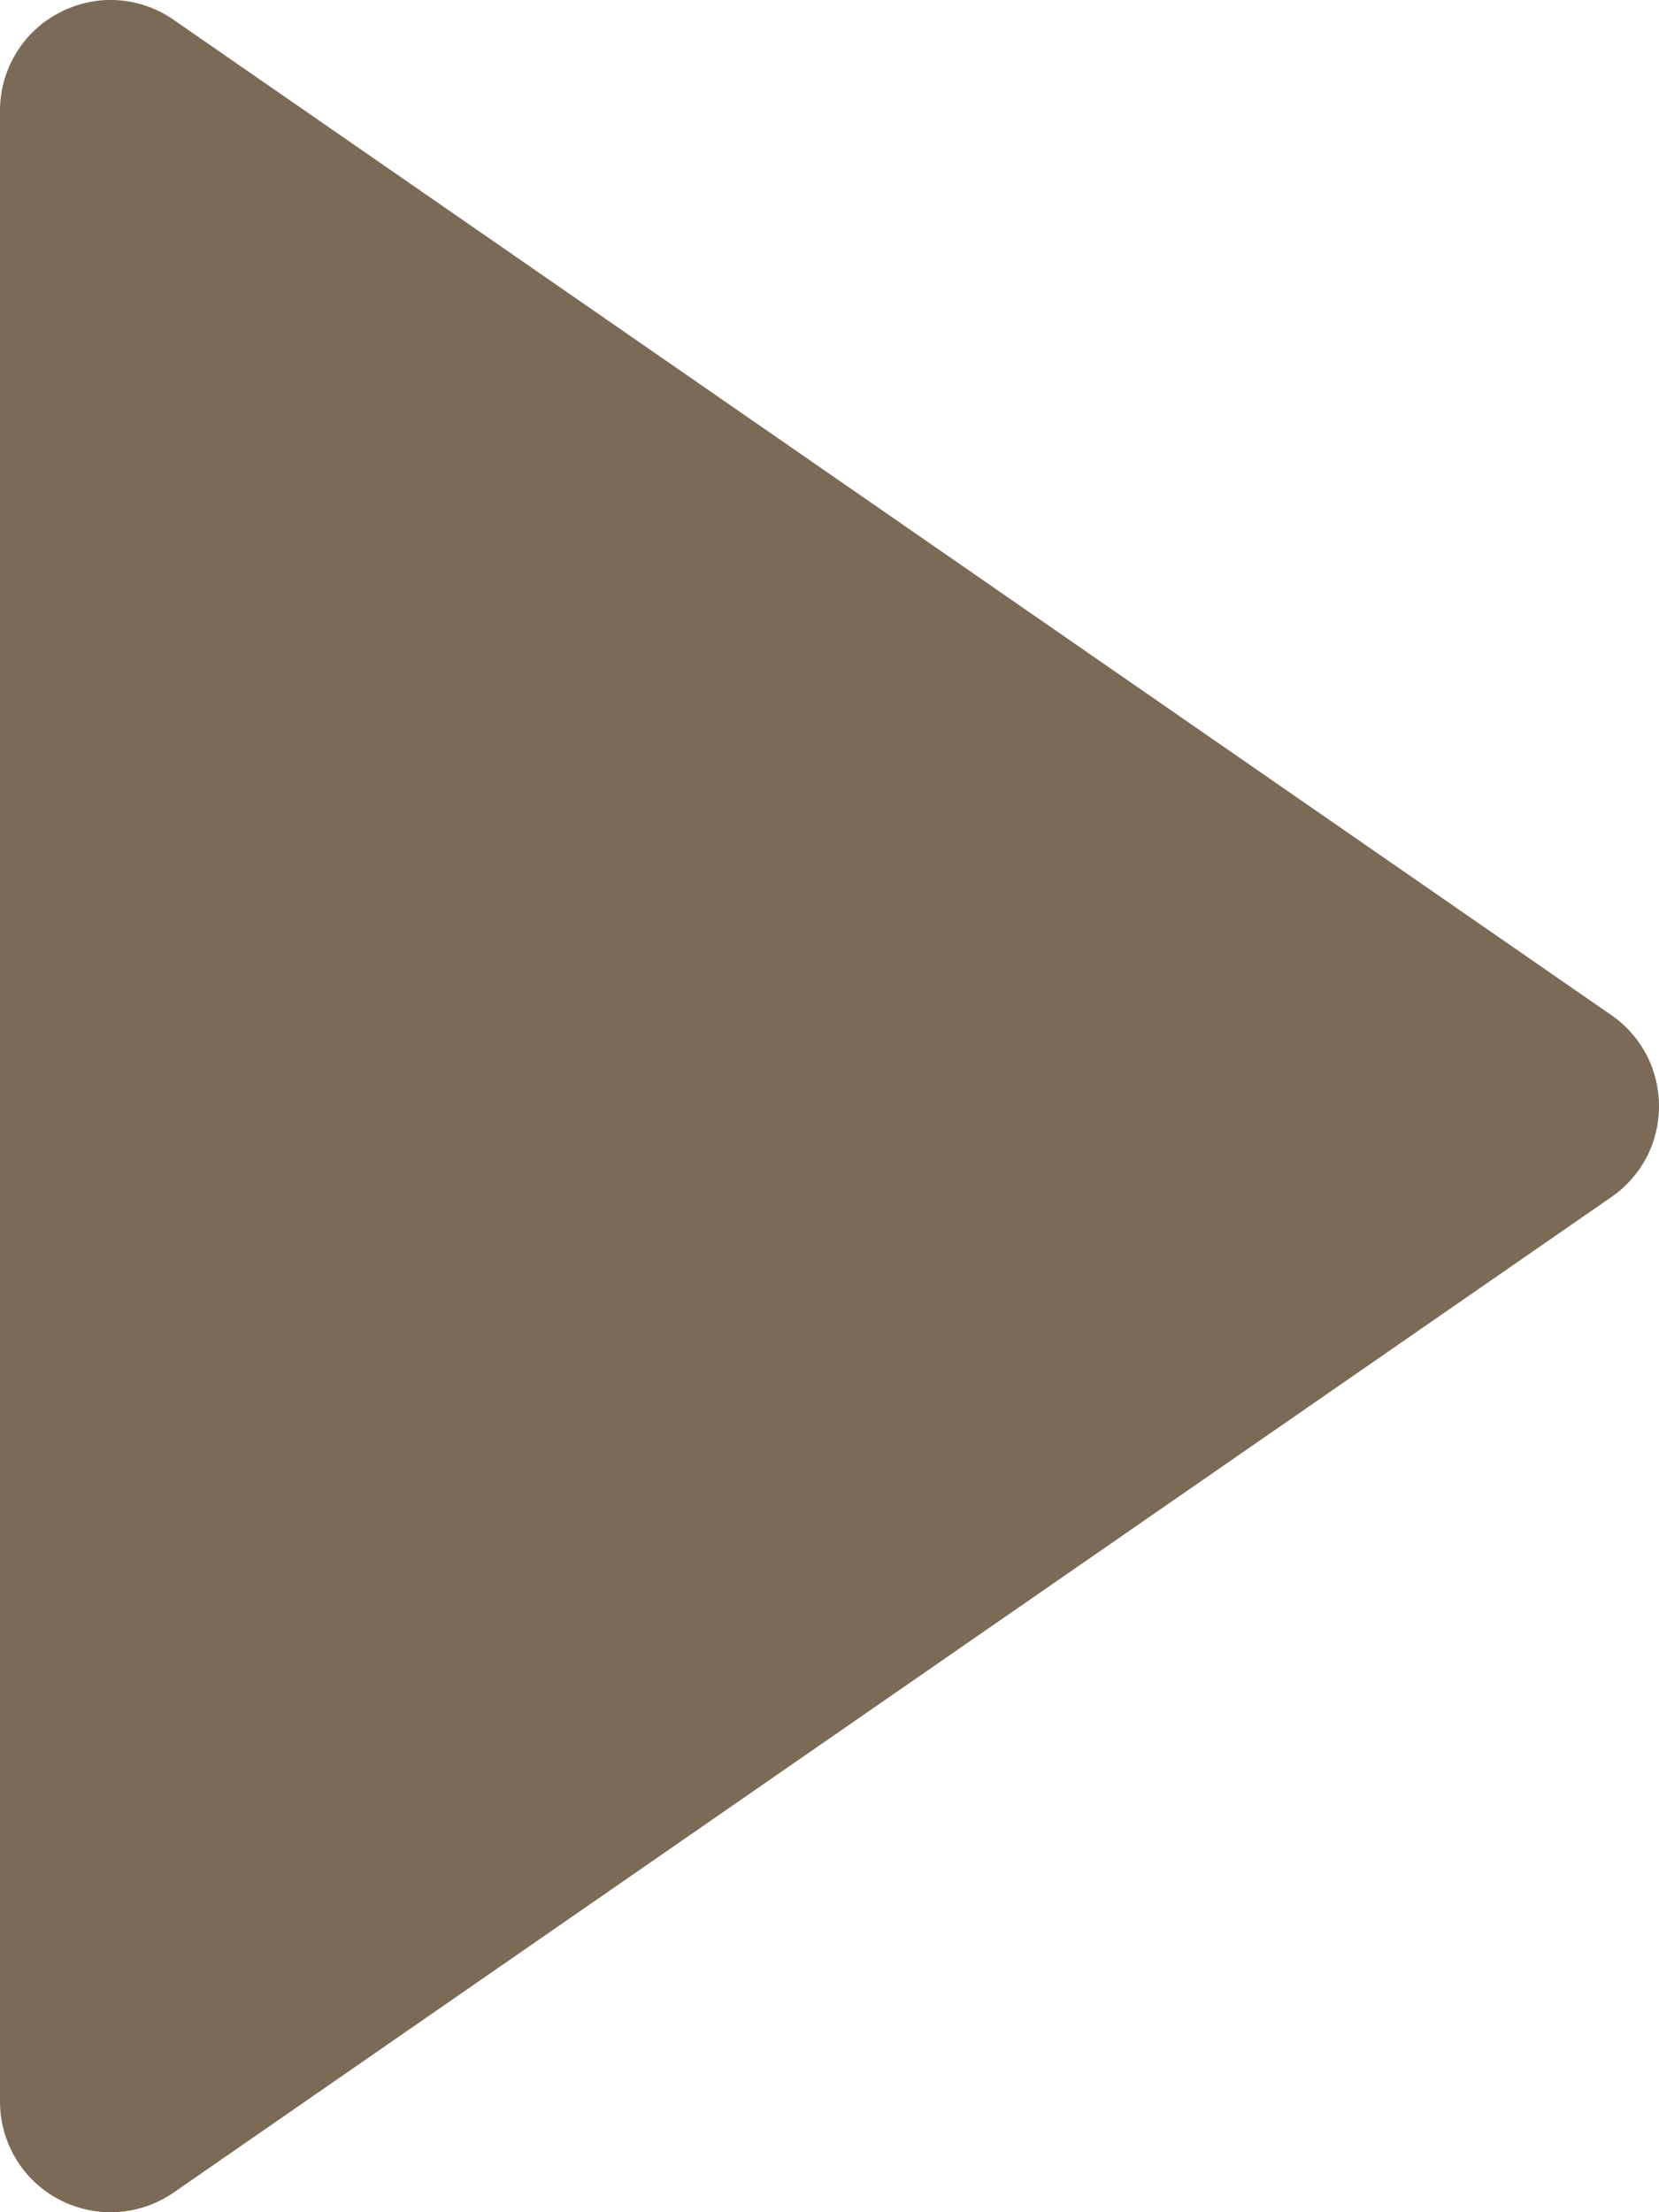 <svg width="9" height="12" viewBox="0 0 9 12" fill="none" xmlns="http://www.w3.org/2000/svg">
<path d="M0.322 11.932C0.419 11.982 0.528 12.006 0.637 11.999C0.746 11.992 0.851 11.956 0.941 11.894L8.742 6.493C8.822 6.438 8.887 6.364 8.932 6.279C8.977 6.193 9 6.097 9 6C9 5.903 8.977 5.808 8.932 5.722C8.887 5.636 8.822 5.562 8.742 5.507L0.941 0.107C0.851 0.044 0.746 0.008 0.637 0.001C0.528 -0.006 0.419 0.018 0.322 0.069C0.225 0.119 0.143 0.196 0.087 0.289C0.03 0.383 3.69519e-05 0.49 8.1503e-09 0.6V11.4C-1.80414e-05 11.51 0.03 11.617 0.087 11.711C0.143 11.805 0.225 11.881 0.322 11.932Z" fill="#7A6A56"/>
</svg>
